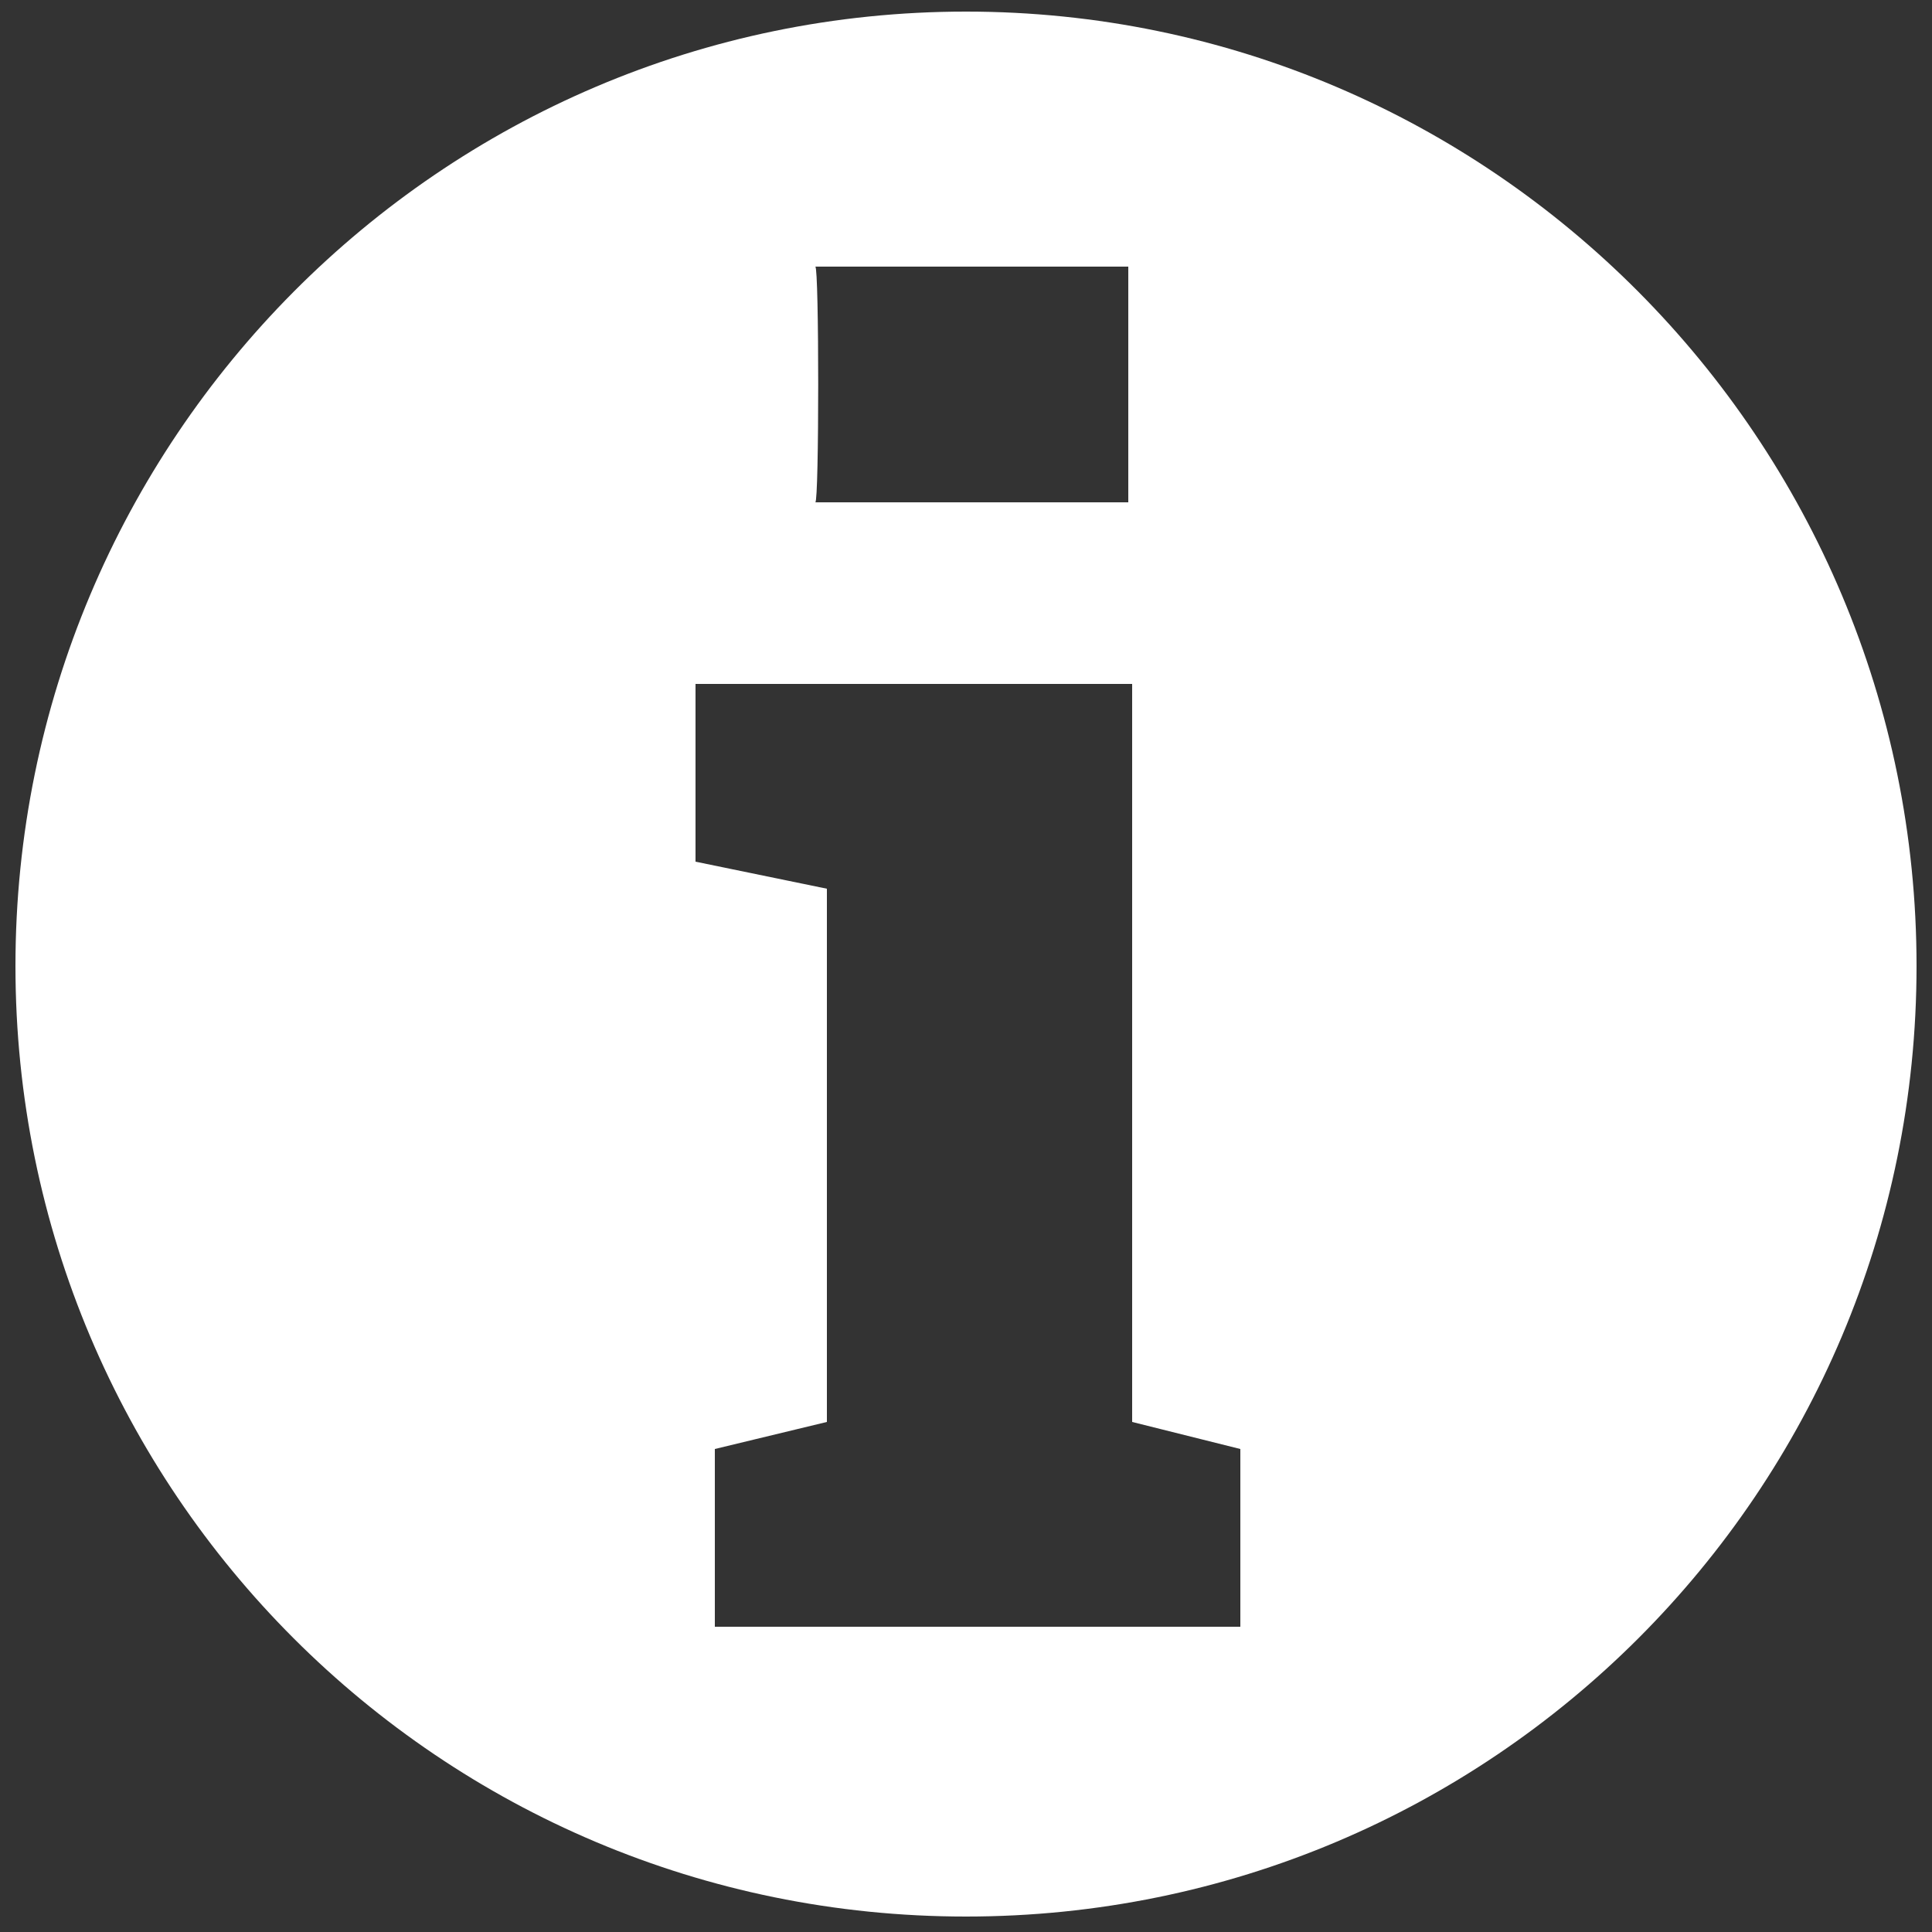 <?xml version="1.0" encoding="utf-8"?>
<!-- Generator: Adobe Illustrator 28.3.0, SVG Export Plug-In . SVG Version: 6.00 Build 0)  -->
<svg version="1.1" id="Layer_1" xmlns="http://www.w3.org/2000/svg" xmlns:xlink="http://www.w3.org/1999/xlink" x="0px" y="0px"
	 viewBox="0 0 50 50" style="enable-background:new 0 0 50 50;" xml:space="preserve">
<rect x="0" y="0" width="50" height="50" fill="#333333" stroke="none"/>
<style type="text/css">
	.st0{fill:#FFFFFF;}
</style>
<path class="st0" d="M25,0.3C11.4,0.3,0.4,11.4,0.4,25s11,24.6,24.6,24.6s24.6-11,24.6-24.6S38.6,0.3,25,0.3z M21.1,6.9h8.1V13h-8.1
	C21.2,13,21.2,6.9,21.1,6.9z M32.1,42.1H18.5v-4.6l2.9-0.7V23L18,22.3v-4.6h11.3v19.1l2.8,0.7V42.1z"/>
</svg>
